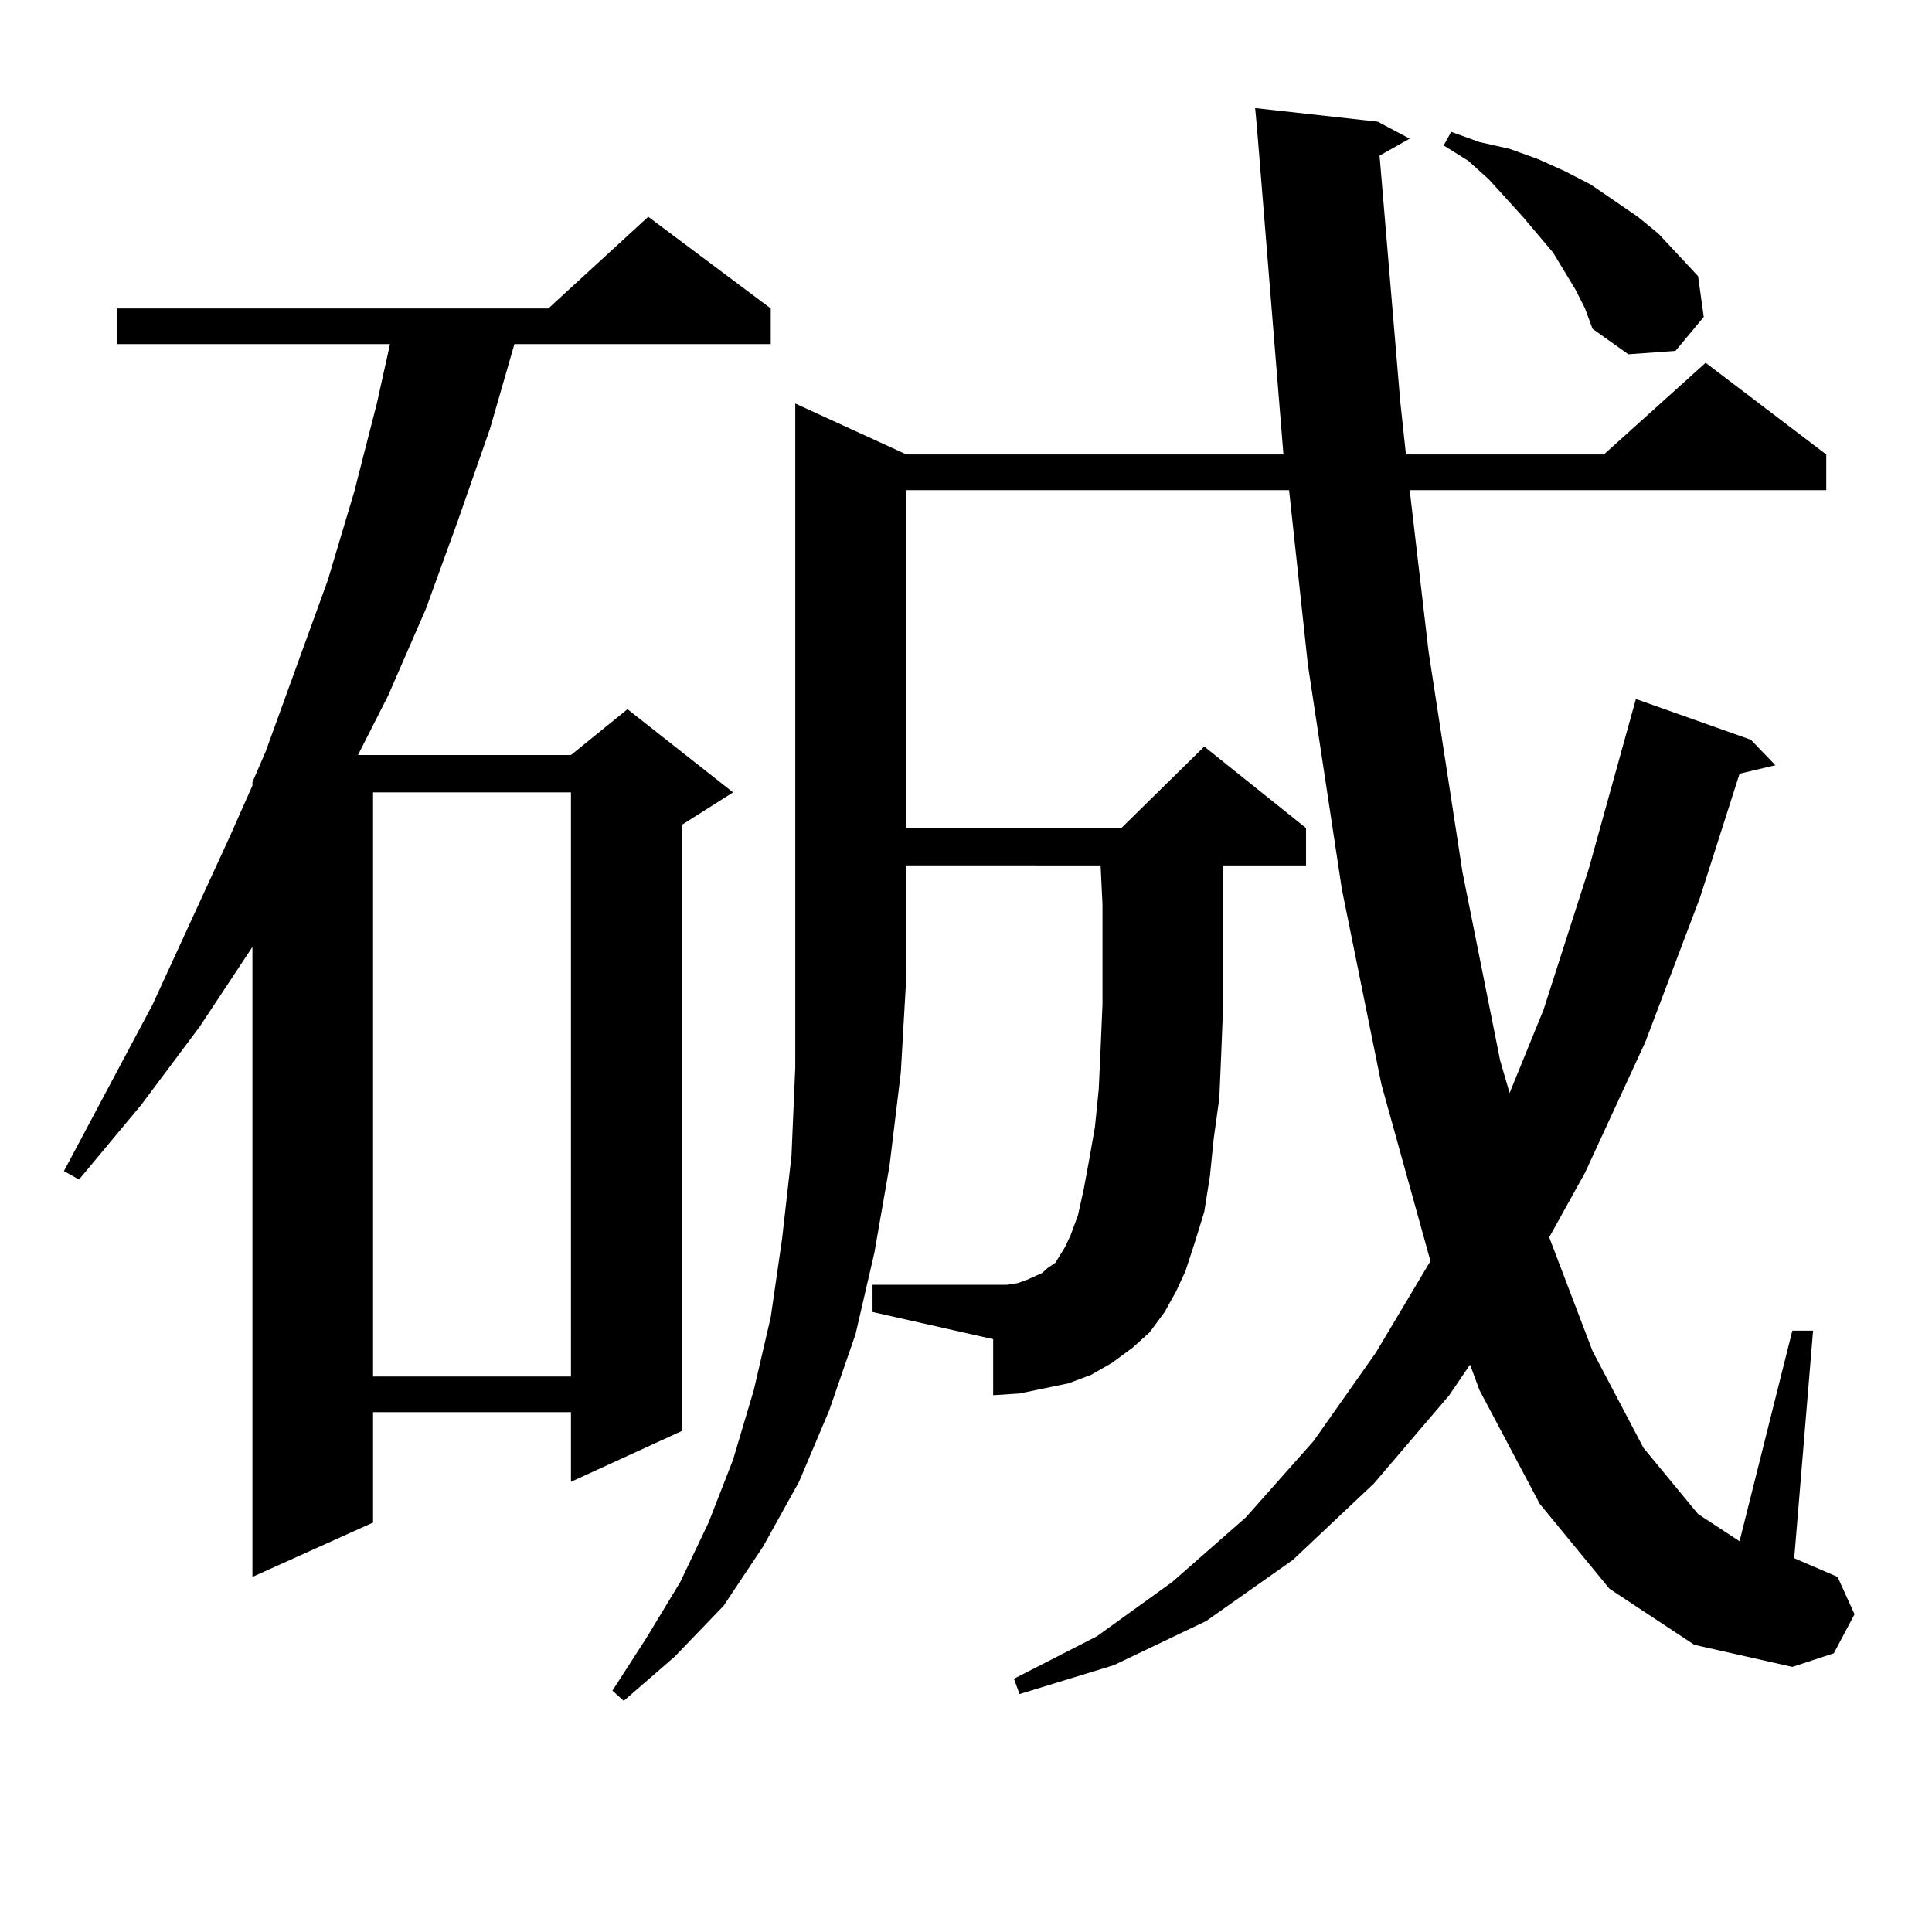 <?xml version="1.0" encoding="utf-8"?>
<!-- Generator: Adobe Illustrator 16.0.0, SVG Export Plug-In . SVG Version: 6.00 Build 0)  -->
<!DOCTYPE svg PUBLIC "-//W3C//DTD SVG 1.1//EN" "http://www.w3.org/Graphics/SVG/1.1/DTD/svg11.dtd">
<svg version="1.1" id="图层_1" xmlns="http://www.w3.org/2000/svg" xmlns:xlink="http://www.w3.org/1999/xlink" x="0px" y="0px"
	 width="1000px" height="1000px" viewBox="0 0 1000 1000" enable-background="new 0 0 1000 1000" xml:space="preserve">
<path d="M398.941,159.652v18.457h-132.68l-12.683,43.945l-16.585,47.461l-16.585,45.703l-19.512,44.824l-15.609,30.762h110.241
	l29.268-23.73l54.633,43.066l-26.341,16.699v313.77l-57.56,26.367v-36.035H193.093v57.129l-62.438,28.125V490.121l-27.316,41.309
	l-30.243,40.43l-32.194,38.672l-7.805-4.395l45.853-86.133l39.999-87.012l11.707-26.367v-1.758l6.829-15.82l32.194-88.77
	l13.658-45.703l11.707-45.703l6.829-30.762H60.413v-18.457h223.409l51.706-47.461L398.941,159.652z M193.093,410.14v302.344h102.437
	V410.14H193.093z M469.184,235.238h195.117l-13.658-168.75l-0.976-10.547l63.413,7.031l16.585,8.789l-15.609,8.789l10.731,127.441
	l2.927,27.246H830.15l52.682-47.461l62.438,47.461v18.457H729.665l9.756,83.496l17.561,114.258l19.512,97.559l4.878,16.699
	l17.561-43.066l23.414-72.949l24.39-87.891l59.511,21.094l12.683,13.184l-18.536,4.395l-20.487,64.16l-28.292,74.707l-31.219,67.676
	l-18.536,33.398l22.438,58.887l26.341,50.098l28.292,34.277l21.463,14.063l27.316-108.984h10.731l-9.756,117.773l22.438,9.668
	l8.78,19.336l-10.731,20.215l-21.463,7.031l-50.73-11.426l-43.901-29.004l-36.097-43.945l-31.219-58.887l-4.878-13.184
	l-10.731,15.82l-39.023,45.703l-41.95,39.551l-44.877,31.641l-47.804,22.852l-48.779,14.941l-2.927-7.91l42.926-21.973
	l39.023-28.125l38.048-33.398l35.121-39.551l32.194-45.703l28.292-47.461l-25.365-91.406l-20.487-101.074l-17.561-116.016
	l-9.756-90.527H469.184v174.902H580.4l42.926-42.188l52.682,42.188v19.336h-42.926v18.457v54.492l-0.976,24.609l-0.976,22.852
	l-2.927,21.094l-1.951,19.336l-2.927,18.457l-4.878,15.82l-4.878,14.941l-4.878,10.547l-5.854,10.547l-7.805,10.547l-8.78,7.91
	l-10.731,7.91l-10.731,6.152L553.084,716l-12.683,2.637l-12.683,2.637l-13.658,0.879v-29.004l-62.438-14.063v-14.063h62.438h6.829
	l5.854-0.879l4.878-1.758l3.902-1.758l3.902-1.758l2.927-2.637l3.902-2.637l4.878-7.91l2.927-6.152l3.902-10.547l2.927-13.184
	l2.927-15.82l2.927-16.699l1.951-19.336l0.976-21.094l0.976-22.852v-51.855l-0.976-20.215H469.184v56.25l-2.927,50.977l-5.854,48.34
	l-7.805,44.824l-9.756,42.188l-13.658,39.551l-15.609,36.914l-18.536,33.398l-20.487,30.762l-25.365,26.367l-26.341,22.852
	l-5.854-5.273l17.561-27.246l17.561-29.004l14.634-30.762l12.683-32.52l10.731-36.035l8.78-37.793l5.854-40.43l4.878-43.066
	l1.951-45.703V208.871L469.184,235.238z M815.517,149.984l-5.854-9.668l-5.854-9.668L788.2,112.191L770.64,92.855l-10.731-9.668
	l-12.683-7.91l3.902-7.031l14.634,5.273l15.609,3.516l14.634,5.273l13.658,6.152l13.658,7.031l24.39,16.699l10.731,8.789
	l20.487,21.973l2.927,21.094l-14.634,17.578l-24.39,1.758l-18.536-13.184l-3.902-10.547L815.517,149.984z"/>
</svg>

